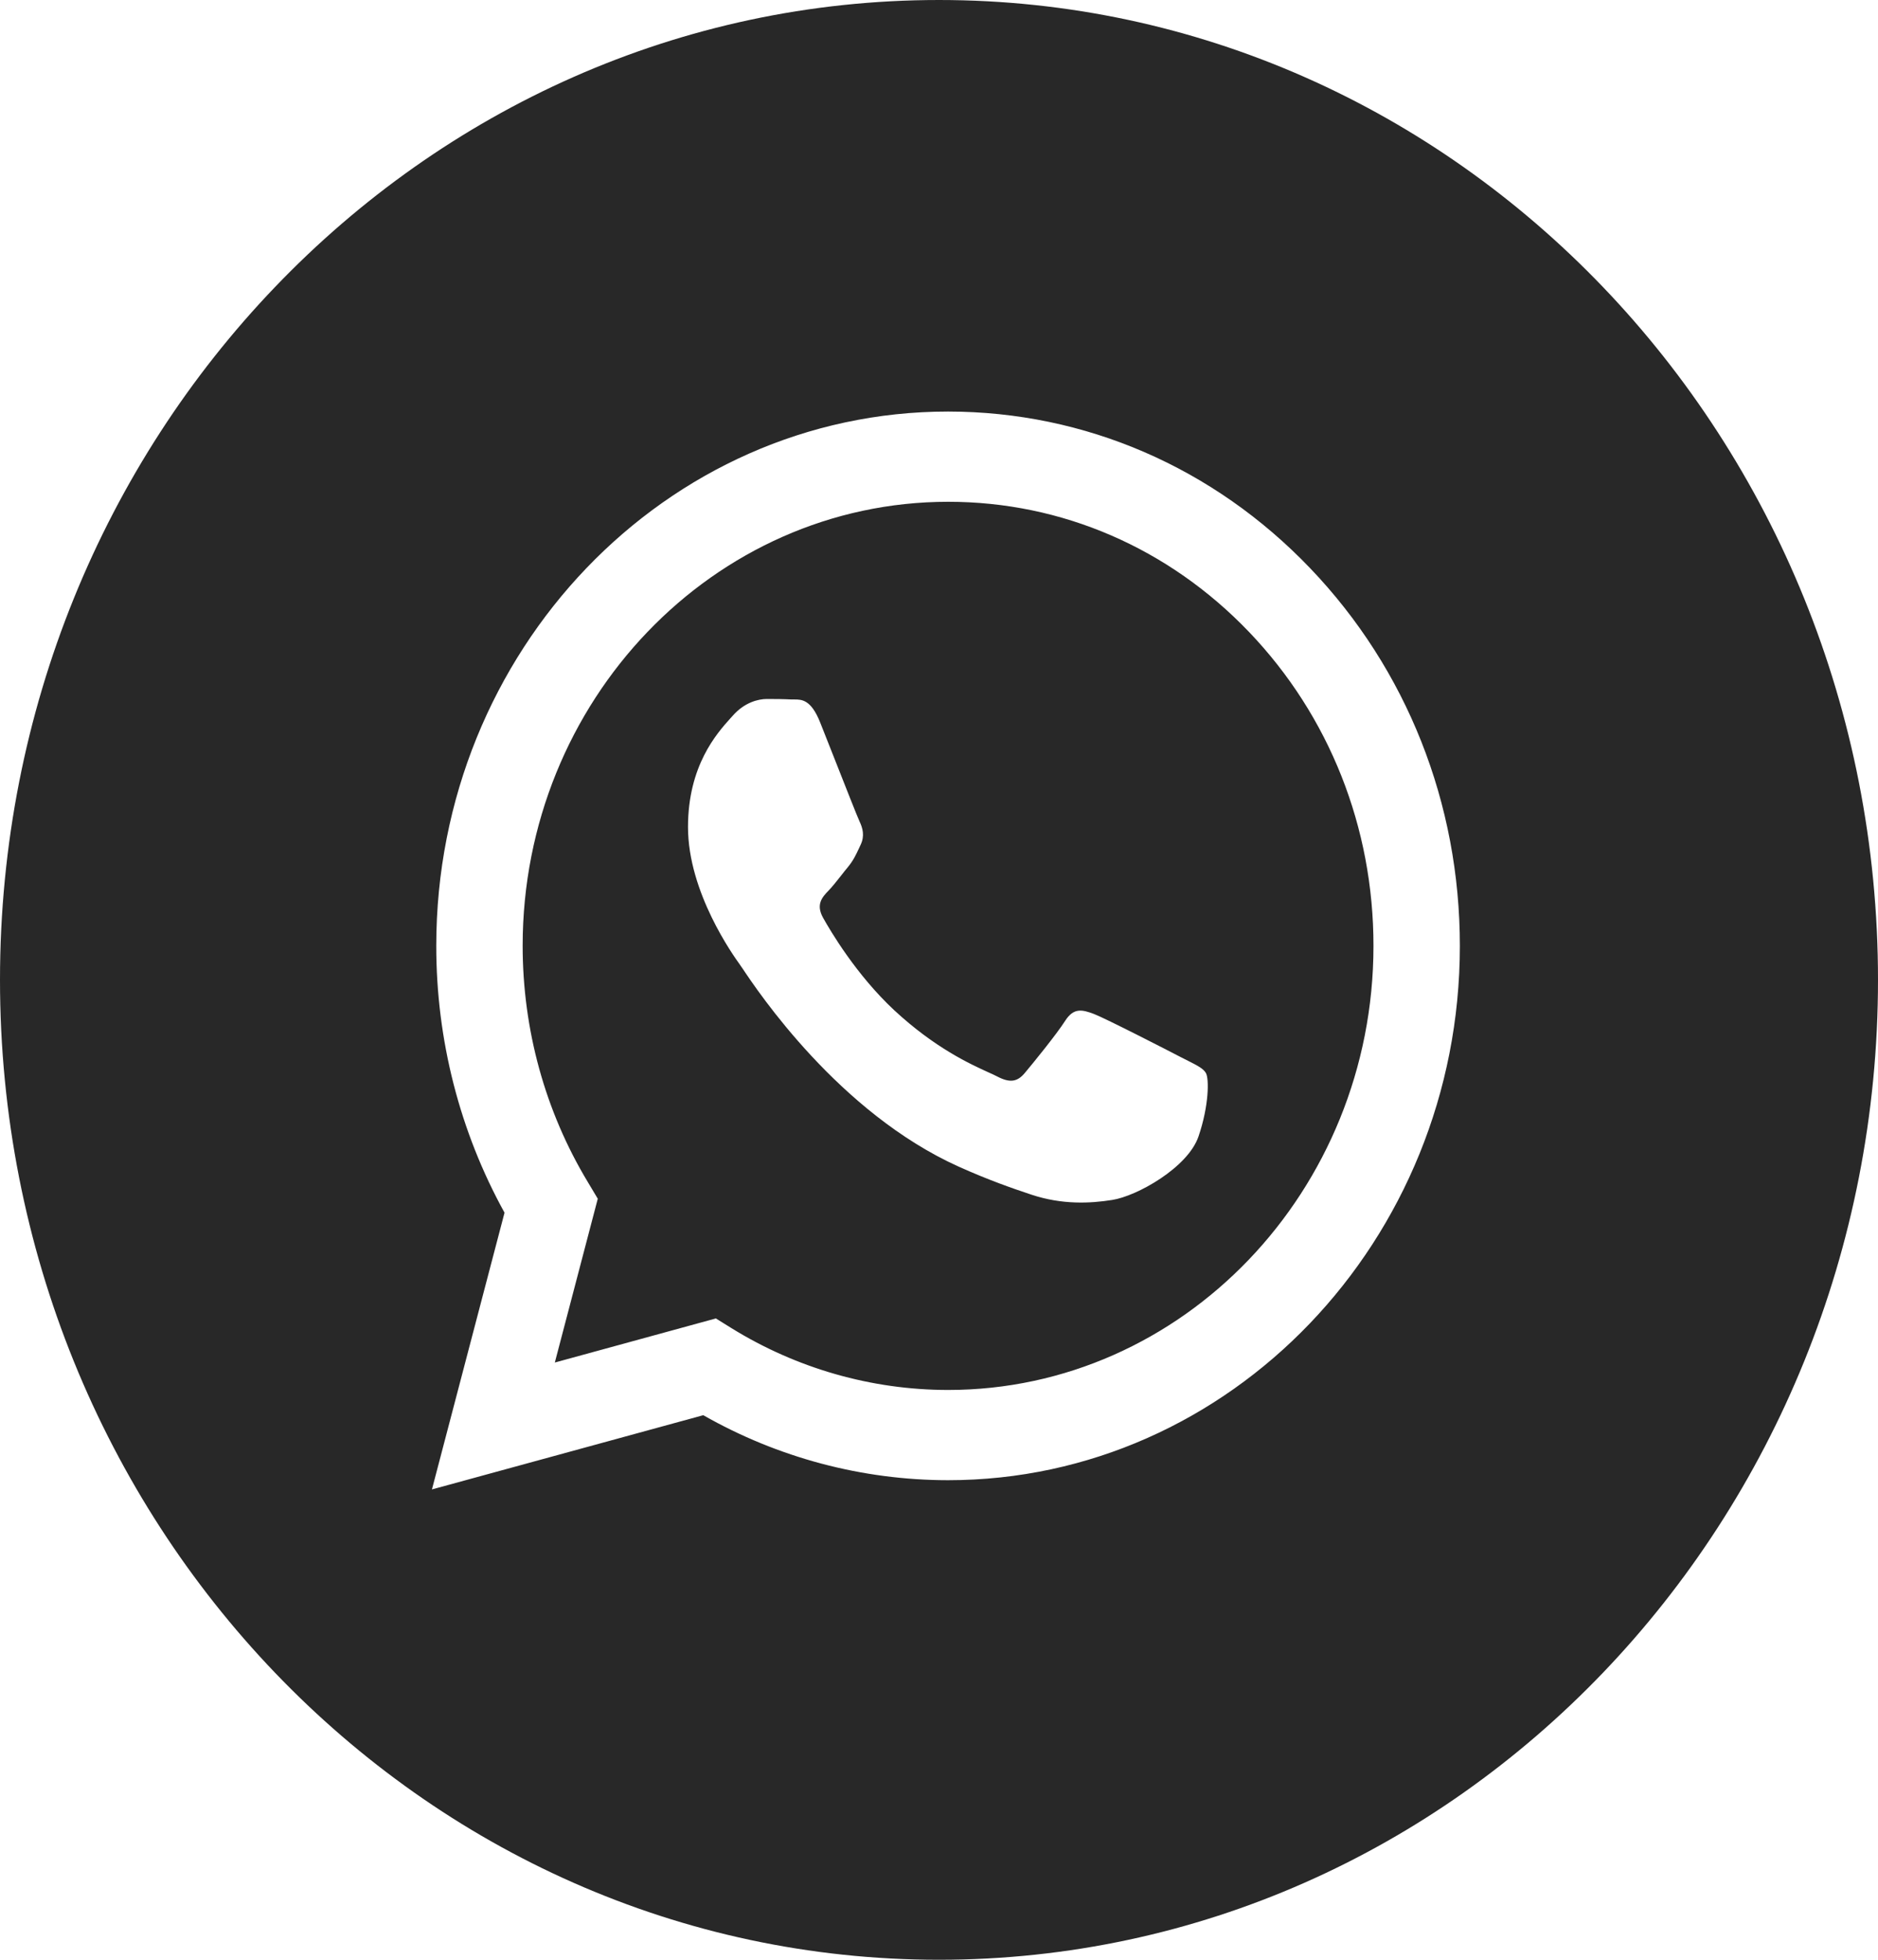 <?xml version="1.0" encoding="UTF-8"?> <svg xmlns="http://www.w3.org/2000/svg" width="23" height="24" viewBox="0 0 23 24" fill="none"><g clip-path="url(#clip0_192_401)"><path fill-rule="evenodd" clip-rule="evenodd" d="M11.5 24C17.851 24 23 18.627 23 12C23 5.373 17.851 0 11.5 0C5.149 0 0 5.373 0 12C0 18.627 5.149 24 11.5 24ZM16.045 6.958C14.862 5.722 13.288 5.041 11.611 5.04C8.156 5.04 5.344 7.974 5.343 11.581C5.342 12.733 5.631 13.859 6.179 14.851L5.29 18.24L8.613 17.331C9.528 17.852 10.559 18.126 11.608 18.127H11.611C15.066 18.127 17.878 15.192 17.879 11.586C17.88 9.838 17.229 8.195 16.045 6.958ZM11.611 17.022H11.609C10.674 17.021 9.757 16.759 8.957 16.264L8.767 16.146L6.795 16.686L7.321 14.68L7.198 14.474C6.676 13.608 6.401 12.608 6.401 11.581C6.402 8.583 8.74 6.145 11.613 6.145C13.005 6.145 14.313 6.711 15.297 7.739C16.28 8.767 16.822 10.132 16.821 11.585C16.82 14.583 14.483 17.022 11.611 17.022ZM14.469 12.95C14.312 12.868 13.542 12.473 13.399 12.418C13.255 12.364 13.151 12.337 13.046 12.5C12.942 12.664 12.642 13.032 12.55 13.141C12.459 13.25 12.367 13.264 12.211 13.182C12.185 13.168 12.15 13.153 12.107 13.133C11.887 13.033 11.452 12.836 10.951 12.371C10.486 11.937 10.171 11.402 10.08 11.239C9.989 11.075 10.07 10.986 10.149 10.905C10.196 10.856 10.25 10.787 10.304 10.719C10.331 10.685 10.357 10.65 10.384 10.619C10.45 10.538 10.479 10.476 10.518 10.393C10.525 10.378 10.532 10.363 10.54 10.346C10.592 10.237 10.566 10.142 10.527 10.06C10.501 10.005 10.353 9.628 10.218 9.286C10.151 9.116 10.088 8.955 10.044 8.846C9.932 8.565 9.818 8.566 9.727 8.566C9.715 8.566 9.703 8.566 9.692 8.566C9.601 8.561 9.496 8.56 9.392 8.56C9.287 8.56 9.118 8.601 8.974 8.765C8.965 8.775 8.954 8.787 8.943 8.799C8.78 8.981 8.426 9.376 8.426 10.128C8.426 10.931 8.984 11.706 9.065 11.818L9.065 11.819C9.071 11.826 9.08 11.839 9.093 11.859C9.28 12.139 10.272 13.625 11.741 14.287C12.115 14.455 12.406 14.555 12.634 14.631C13.009 14.755 13.351 14.738 13.621 14.695C13.922 14.649 14.547 14.3 14.678 13.918C14.808 13.537 14.808 13.209 14.769 13.141C14.738 13.086 14.664 13.049 14.554 12.993C14.528 12.98 14.499 12.966 14.469 12.95Z" fill="#282828"></path></g><defs><clipPath id="clip0_192_401"><rect width="23" height="24" fill="white"></rect></clipPath></defs></svg> 
